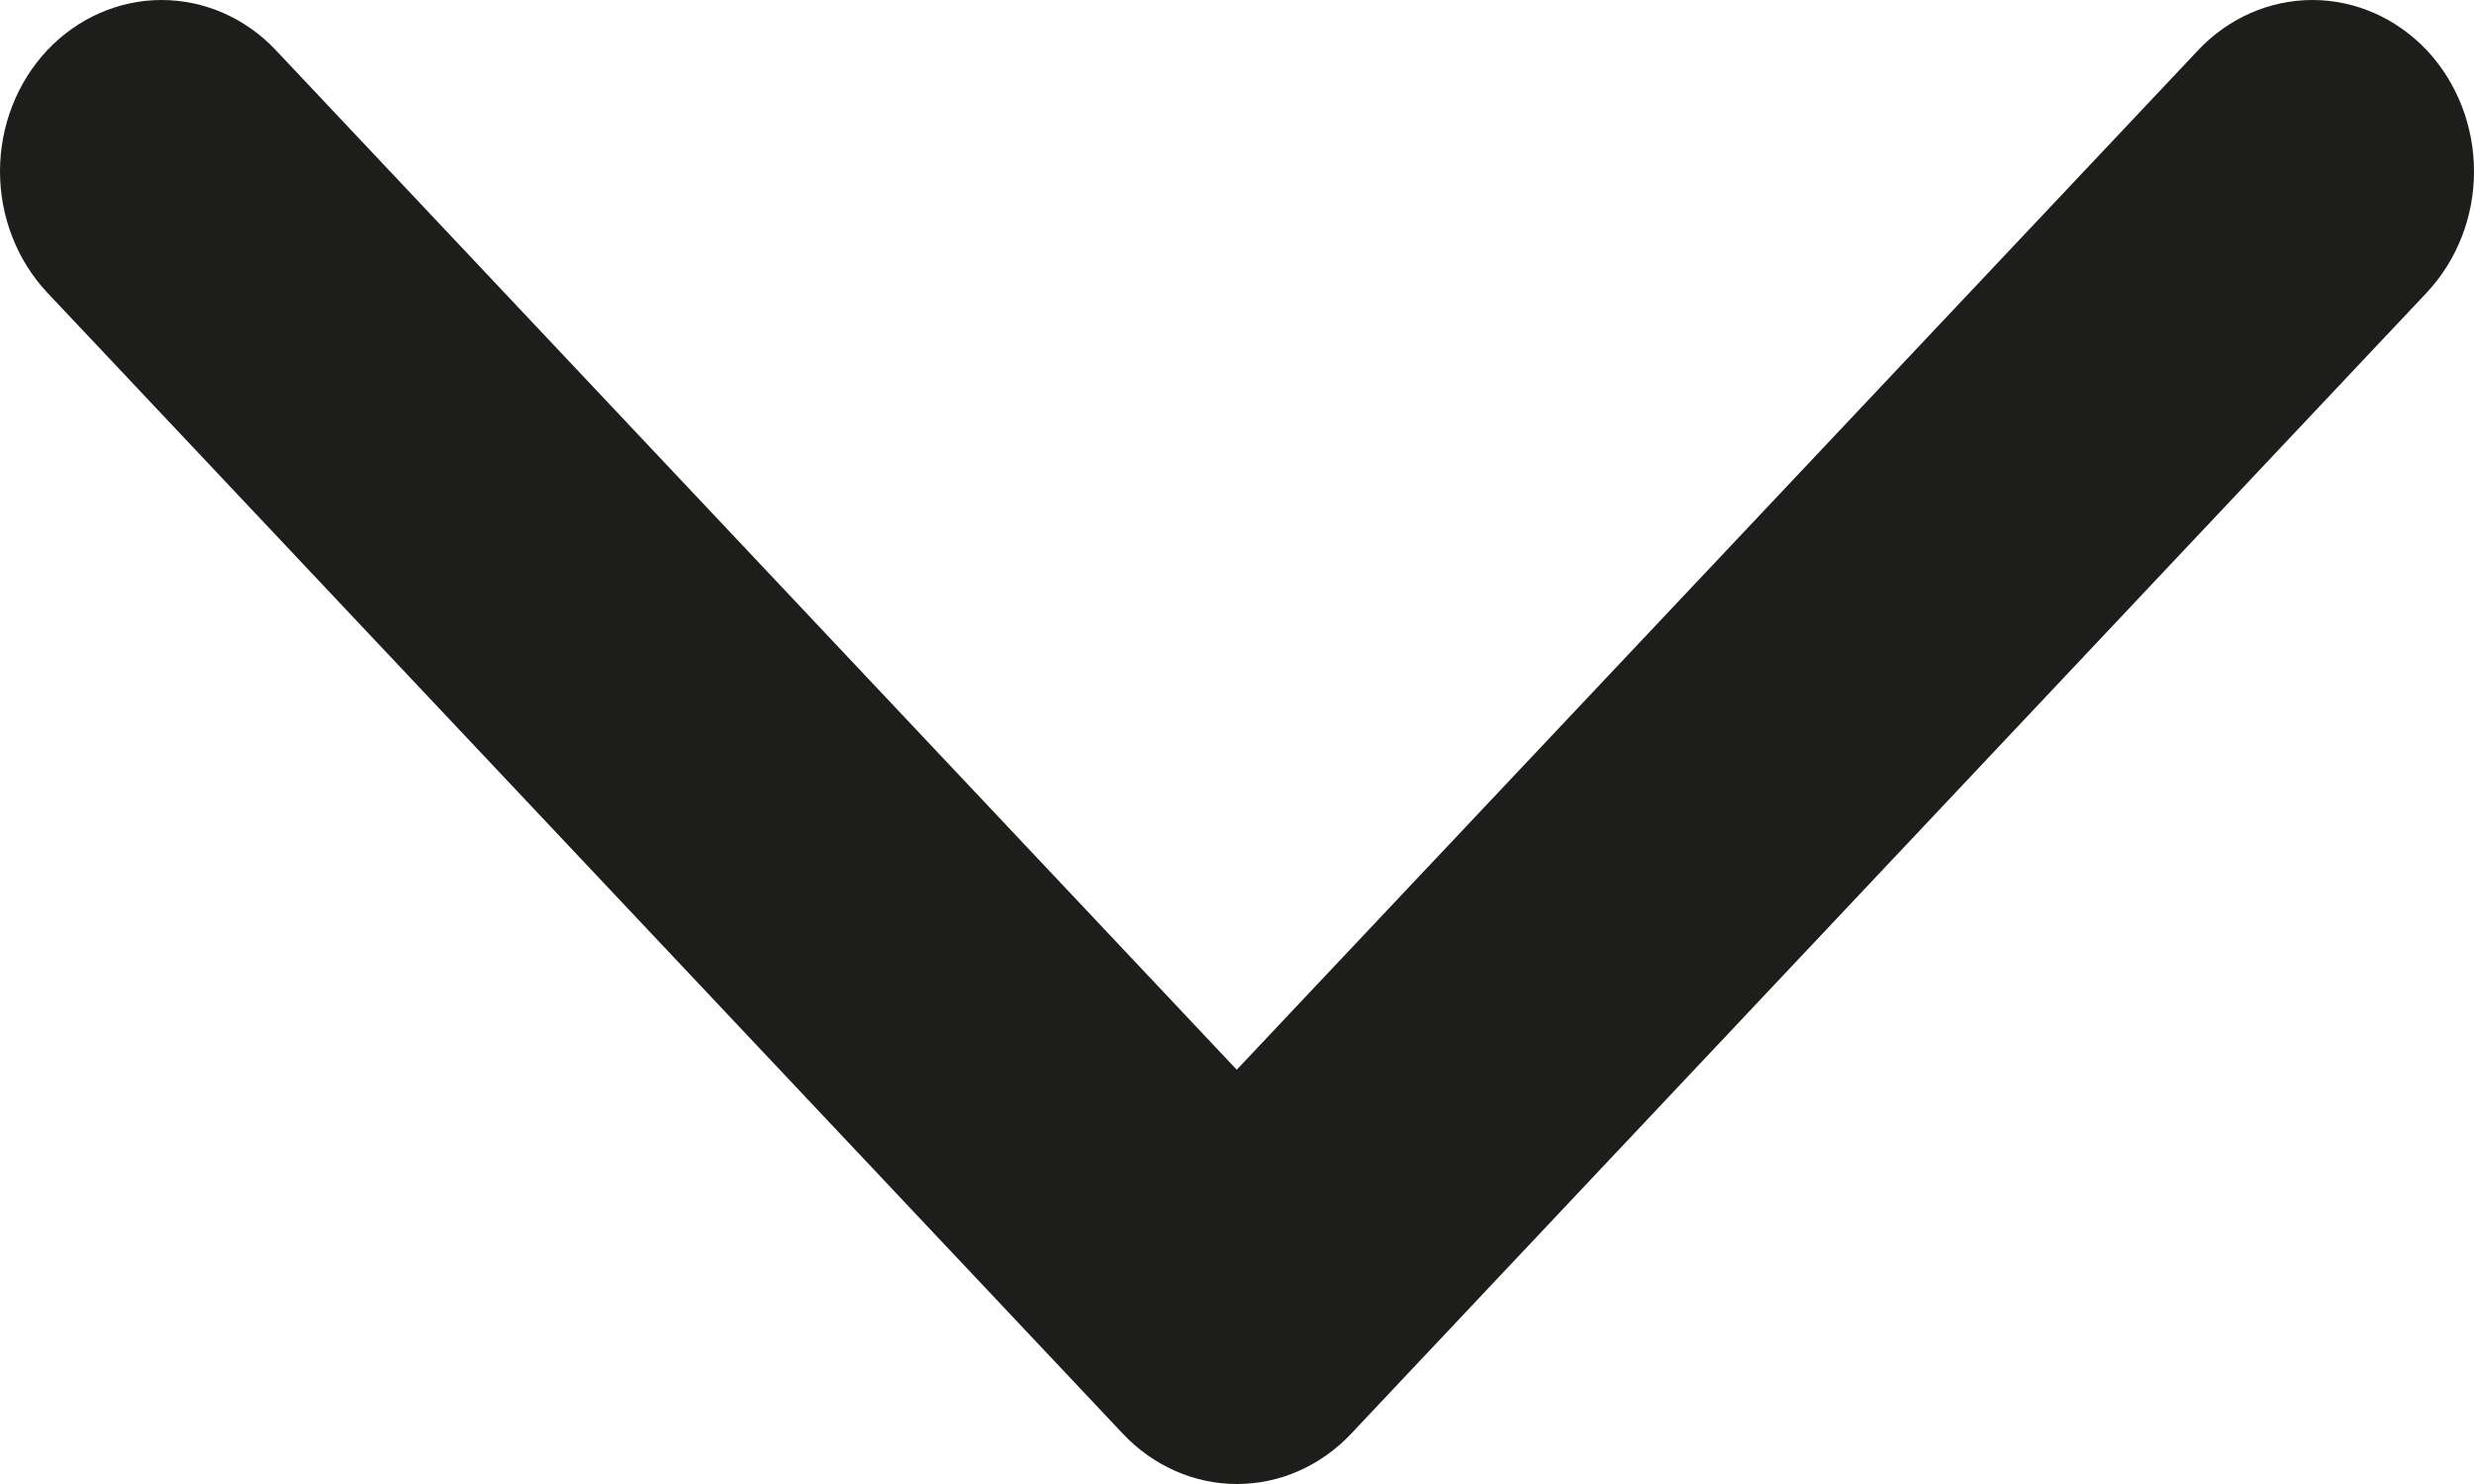 <svg width="10" height="6" viewBox="0 0 10 6" fill="none" xmlns="http://www.w3.org/2000/svg">
<path d="M8.885 0.203C9.007 0.073 9.174 -1.26621e-07 9.347 -1.25251e-07C9.52 -1.23882e-07 9.686 0.073 9.809 0.203C9.931 0.333 10 0.509 10 0.693C10 0.877 9.931 1.053 9.809 1.183L5.462 5.796C5.401 5.861 5.329 5.912 5.25 5.947C5.171 5.982 5.086 6 5 6C4.914 6 4.829 5.982 4.75 5.947C4.671 5.912 4.599 5.861 4.538 5.796L0.191 1.183C0.069 1.053 -2.5813e-09 0.877 0 0.693C2.5813e-09 0.509 0.069 0.333 0.191 0.203C0.314 0.073 0.48 -1.22512e-07 0.653 -1.25251e-07C0.826 -1.27991e-07 0.993 0.073 1.115 0.203L4.999 4.325L8.885 0.203Z" fill="#1D1D1B"/>
</svg>
